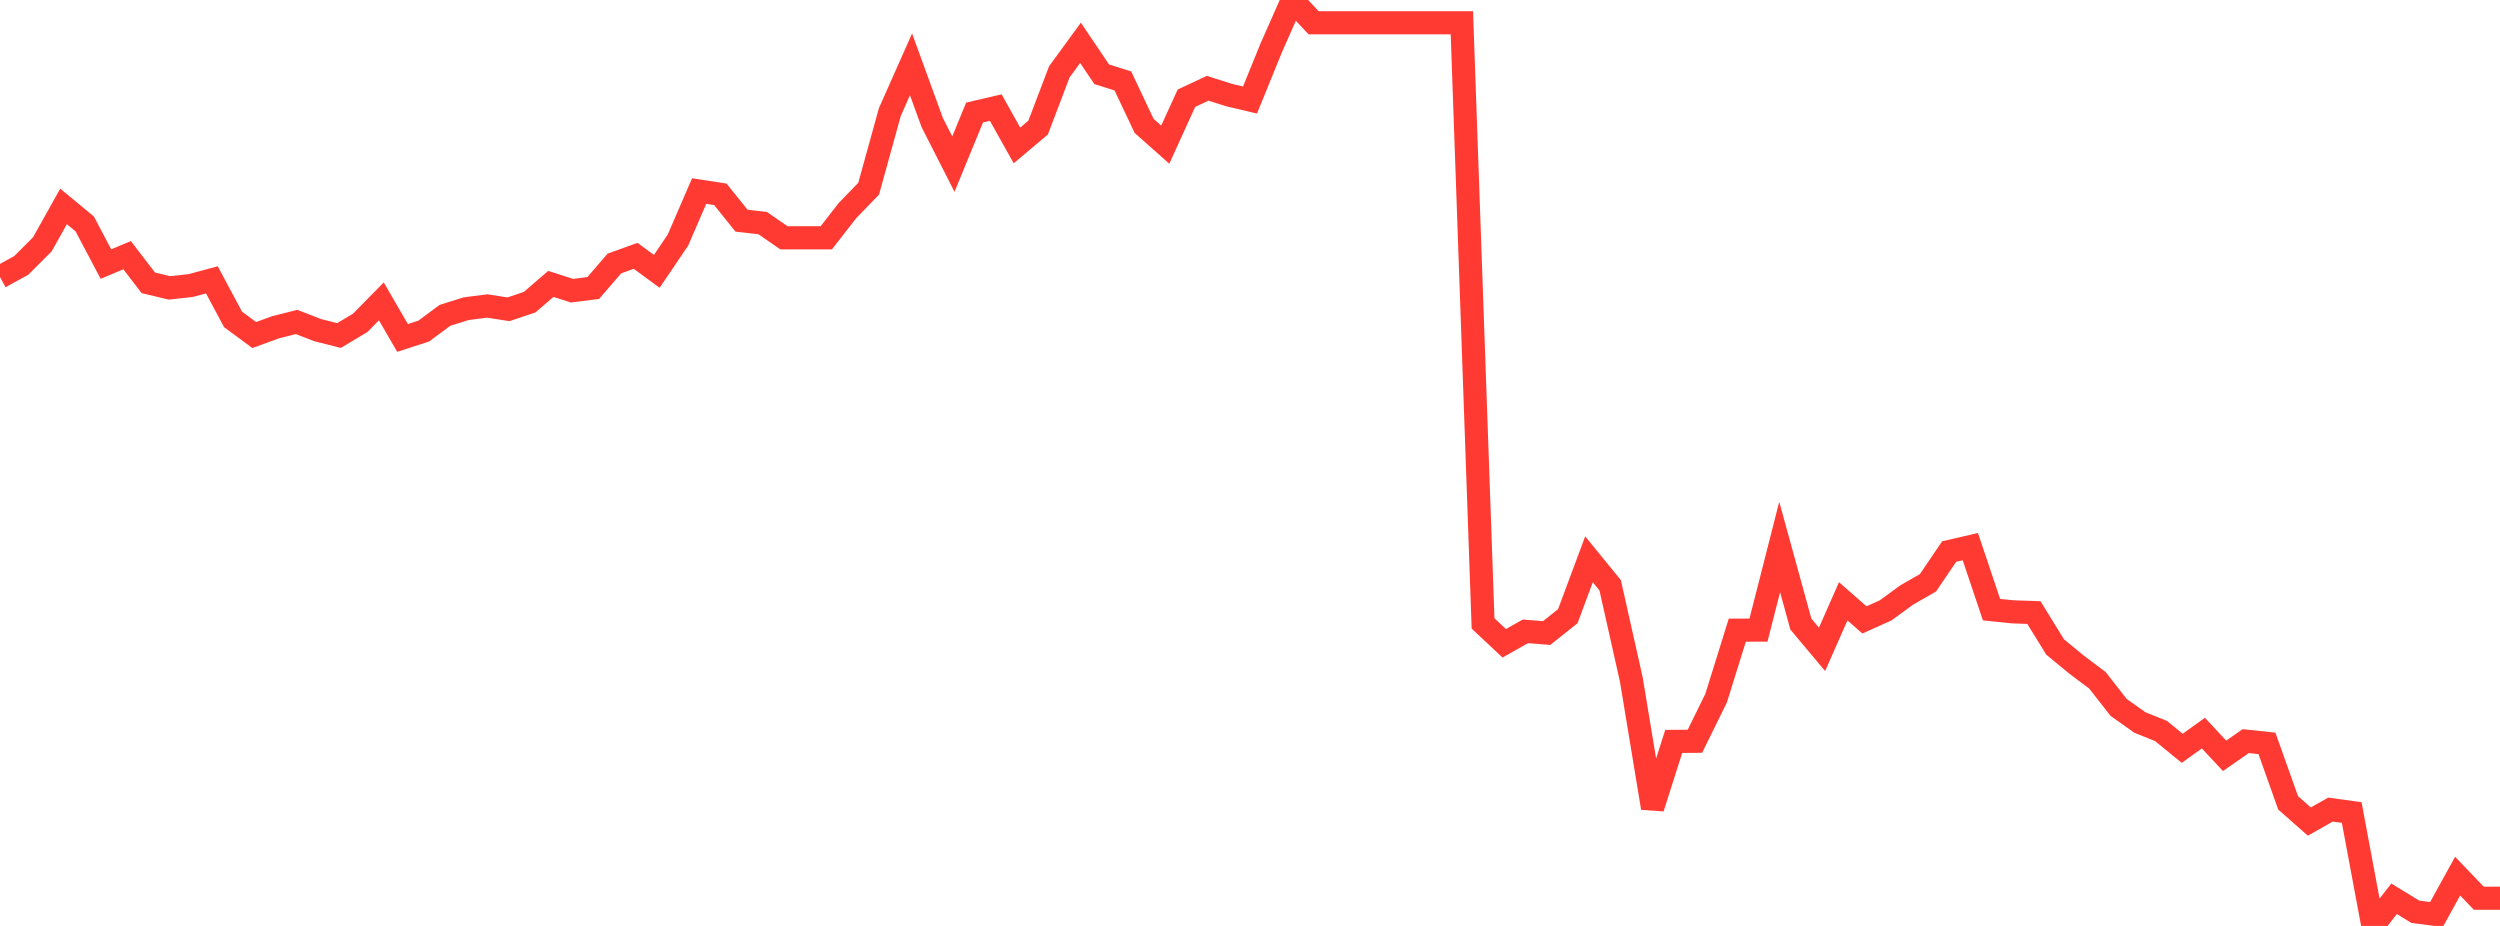 <?xml version="1.0" standalone="no"?>
<!DOCTYPE svg PUBLIC "-//W3C//DTD SVG 1.1//EN" "http://www.w3.org/Graphics/SVG/1.1/DTD/svg11.dtd">

<svg width="135" height="50" viewBox="0 0 135 50" preserveAspectRatio="none" 
  xmlns="http://www.w3.org/2000/svg"
  xmlns:xlink="http://www.w3.org/1999/xlink">


<polyline points="0.0, 14.961 1.144, 14.335 2.288, 13.192 3.432, 11.146 4.576, 12.093 5.72, 14.259 6.864, 13.78 8.008, 15.272 9.153, 15.546 10.297, 15.42 11.441, 15.111 12.585, 17.248 13.729, 18.092 14.873, 17.674 16.017, 17.386 17.161, 17.83 18.305, 18.119 19.449, 17.436 20.593, 16.274 21.737, 18.249 22.881, 17.878 24.025, 17.03 25.169, 16.67 26.314, 16.523 27.458, 16.702 28.602, 16.317 29.746, 15.33 30.89, 15.698 32.034, 15.554 33.178, 14.229 34.322, 13.814 35.466, 14.653 36.61, 12.963 37.754, 10.317 38.898, 10.493 40.042, 11.916 41.186, 12.048 42.331, 12.841 43.475, 12.841 44.619, 12.841 45.763, 11.372 46.907, 10.19 48.051, 6.053 49.195, 3.475 50.339, 6.614 51.483, 8.862 52.627, 6.076 53.771, 5.809 54.915, 7.853 56.059, 6.889 57.203, 3.88 58.347, 2.312 59.492, 4.011 60.636, 4.371 61.78, 6.795 62.924, 7.811 64.068, 5.302 65.212, 4.767 66.356, 5.13 67.5, 5.401 68.644, 2.591 69.788, 0.0 70.932, 1.228 72.076, 1.228 73.22, 1.228 74.364, 1.228 75.508, 1.228 76.653, 1.228 77.797, 1.228 78.941, 1.228 80.085, 33.666 81.229, 34.738 82.373, 34.092 83.517, 34.184 84.661, 33.275 85.805, 30.203 86.949, 31.606 88.093, 36.703 89.237, 43.629 90.381, 40.036 91.525, 40.029 92.669, 37.704 93.814, 34.029 94.958, 34.025 96.102, 29.537 97.246, 33.699 98.39, 35.065 99.534, 32.47 100.678, 33.474 101.822, 32.961 102.966, 32.127 104.11, 31.471 105.254, 29.783 106.398, 29.518 107.542, 32.921 108.686, 33.039 109.831, 33.078 110.975, 34.934 112.119, 35.878 113.263, 36.738 114.407, 38.203 115.551, 39.013 116.695, 39.474 117.839, 40.408 118.983, 39.588 120.127, 40.815 121.271, 40.02 122.415, 40.142 123.559, 43.354 124.703, 44.364 125.847, 43.718 126.992, 43.876 128.136, 50.0 129.28, 48.534 130.424, 49.234 131.568, 49.386 132.712, 47.312 133.856, 48.506 135.0, 48.506" fill="none" stroke="#ff3a33" stroke-width="1.25"/>

</svg>